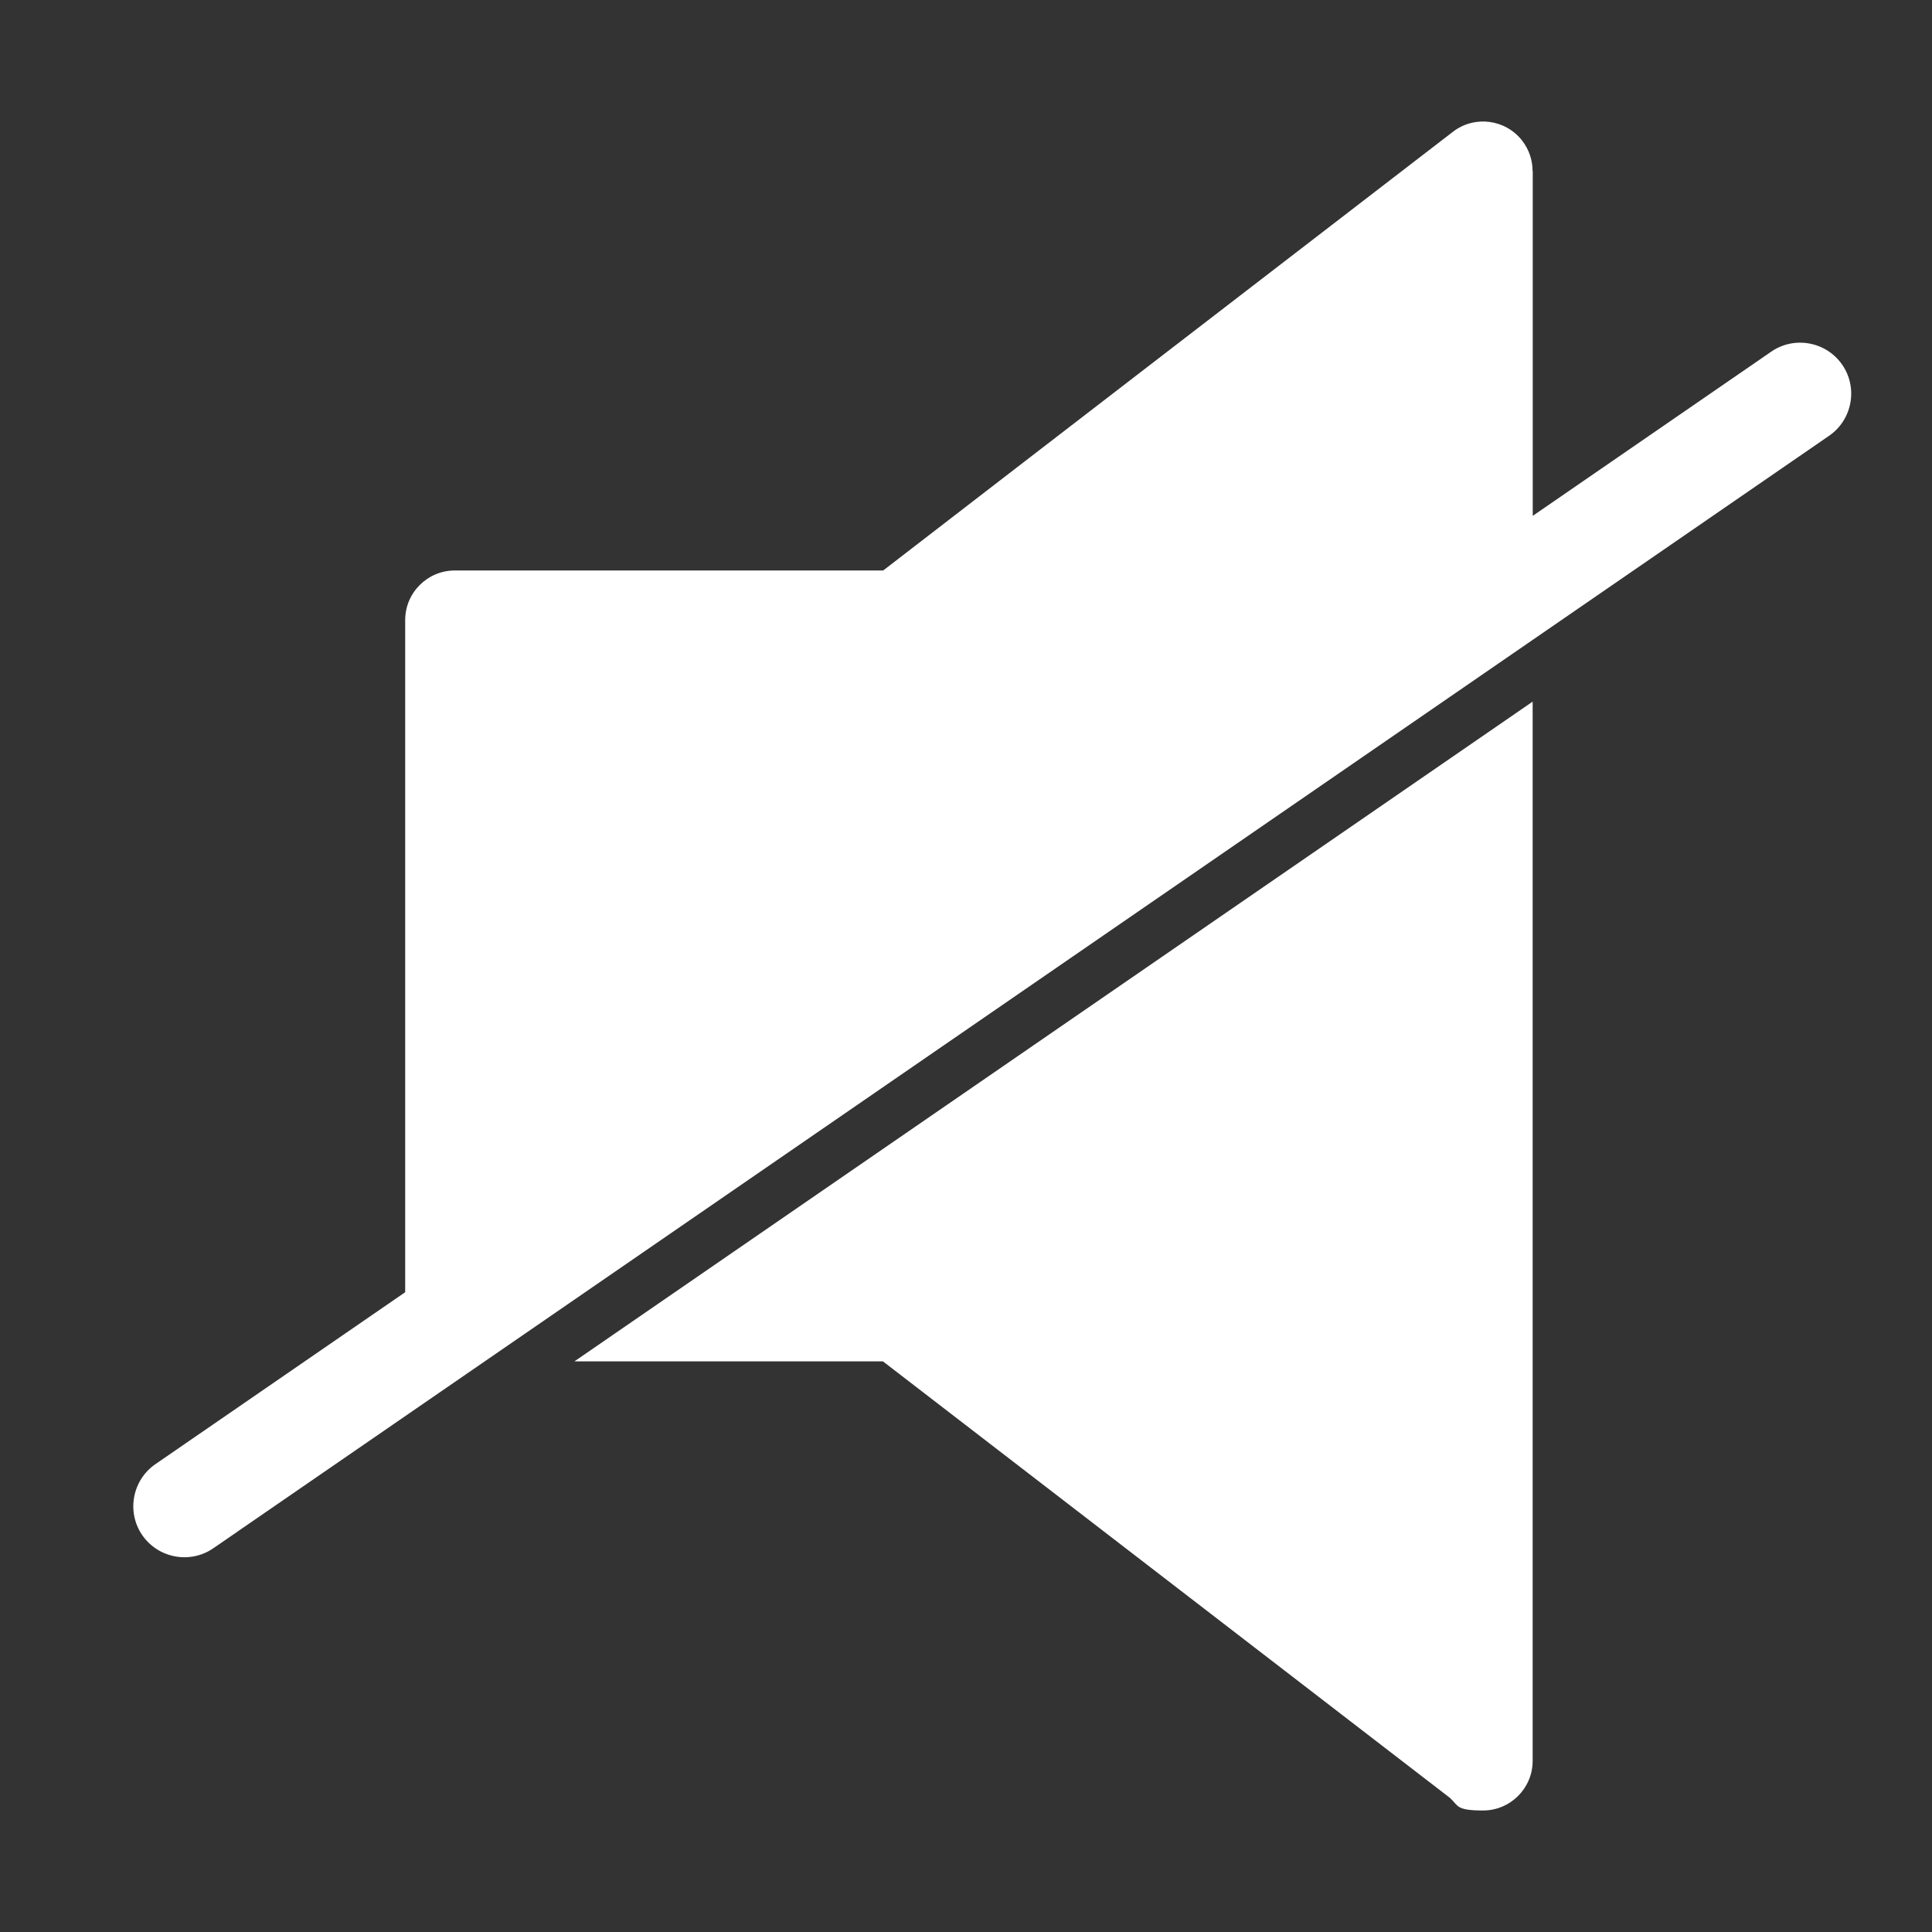 <svg width="300" height="300" viewBox="0 0 300 300" fill="none" xmlns="http://www.w3.org/2000/svg">
<rect x="0" y="0" width="300" height="300" fill="#333333" stroke="none"/>
<path fill-rule="evenodd" clip-rule="evenodd" d="M62.916 200.642V96.292C62.916 92.045 66.364 88.584 70.624 88.584H137.141C166.61 65.853 196.119 43.174 225.602 20.469C228.958 17.873 233.782 18.502 236.377 21.858C237.452 23.261 237.977 24.913 237.977 26.551H238.003V80.103L275.036 54.605C278.628 52.127 283.584 53.045 286.061 56.637C288.539 60.229 287.621 65.184 284.029 67.662L240.166 97.865L36.999 237.741L36.973 237.767L33.119 240.415C29.527 242.893 24.572 241.975 22.094 238.383C19.616 234.791 20.534 229.836 24.126 227.358L62.916 200.655V200.642ZM237.99 108.956V273.424C237.99 277.672 234.542 281.132 230.282 281.132C226.021 281.132 226.493 280.385 225.117 279.153C195.778 256.553 166.44 233.979 137.101 211.391H89.2L237.977 108.956H237.99Z" fill="white"/>
</svg>

